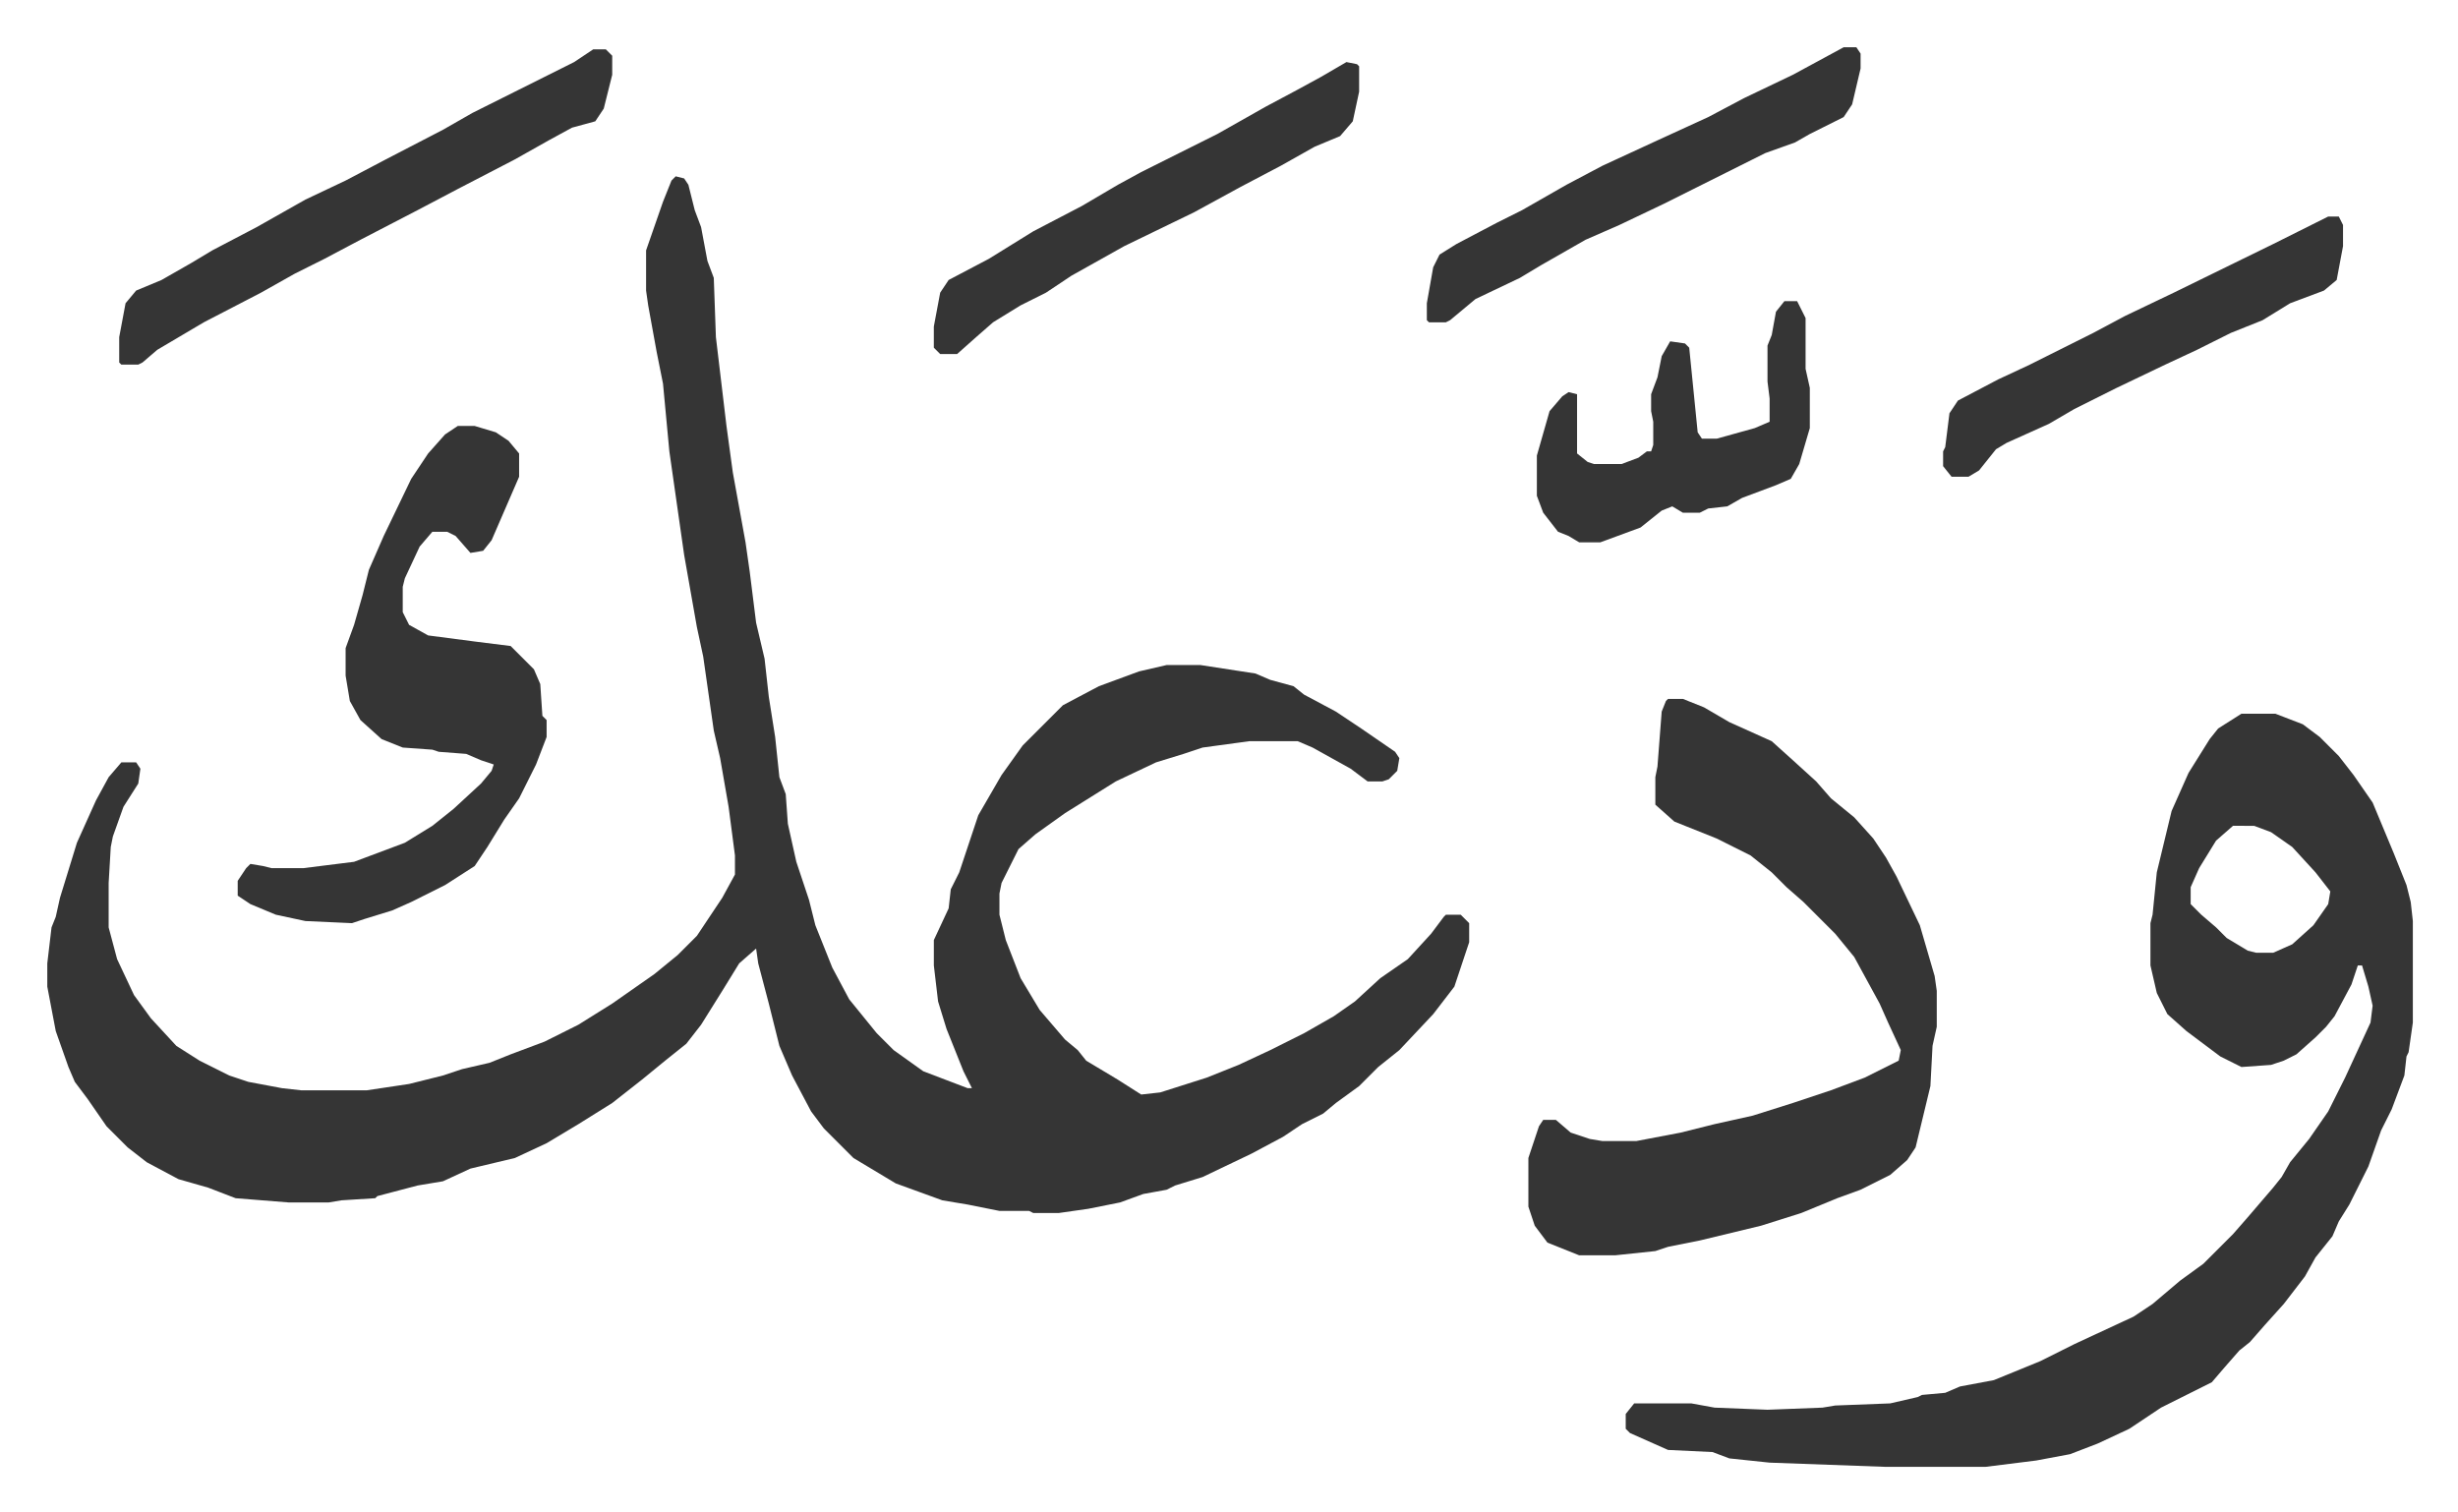 <svg xmlns="http://www.w3.org/2000/svg" role="img" viewBox="-22.34 406.66 1161.68 714.68"><path fill="#353535" id="rule_normal" d="M297 490l4 1 2 3 3 12 3 8 3 16 3 8 1 28 5 42 3 22 6 33 2 14 3 24 4 17 2 18 3 19 2 19 3 8 1 14 4 18 6 18 3 12 8 20 8 15 13 16 8 8 14 10 21 8h2l-4-8-8-20-4-13-2-17v-12l7-15 1-9 4-8 9-27 11-19 10-14 14-14 5-5 17-9 19-7 13-3h16l13 2 13 2 7 3 11 3 5 4 15 8 12 8 16 11 2 3-1 6-4 4-3 1h-7l-8-6-18-10-7-3h-23l-22 3-9 3-13 4-19 9-24 15-14 10-8 7-8 16-1 5v10l3 12 7 18 9 15 12 14 6 5 4 5 15 9 11 7 9-1 22-7 15-6 15-7 16-8 14-8 10-7 12-11 13-9 11-12 6-8 1-1h7l4 4v9l-7 21-10 13-16 17-10 8-9 9-11 8-6 5-10 5-9 6-15 8-23 11-13 4-4 2-11 2-11 4-15 3-14 2h-12l-2-1h-14l-15-3-12-2-22-8-20-12-14-14-6-8-9-17-6-14-5-20-5-19-1-7-8 7-8 13-10 16-7 9-10 8-11 9-14 11-16 10-15 9-15 7-21 5-13 6-12 2-19 5-1 1-16 1-6 1h-19l-25-2-13-5-14-4-15-8-9-7-10-10-9-13-6-8-3-7-6-17-4-21v-11l2-17 2-5 2-9 8-26 9-20 6-11 6-7h7l2 3-1 7-7 11-5 14-1 5-1 17v21l4 15 8 17 8 11 12 13 11 7 14 7 9 3 16 3 9 1h31l20-3 16-4 9-3 13-3 10-4 16-6 16-8 16-10 20-14 11-9 9-9 12-18 6-11v-9l-3-23-4-23-3-13-5-35-3-14-6-34-7-49-3-32-3-15-4-22-1-7v-19l8-23 4-10zm740 254h16l13 5 8 6 9 9 7 9 9 13 10 24 6 15 2 8 1 9v48l-2 14-1 2-1 9-6 16-5 10-6 17-6 12-3 6-5 8-3 7-8 10-5 9-10 13-9 10-7 8-5 4-7 8-6 7-24 12-15 10-15 7-13 5-16 3-24 3h-47l-55-2-19-2-8-3-21-1-18-8-2-2v-7l4-5h27l11 2 25 1 26-1 6-1 26-1 13-3 2-1 11-1 7-3 16-3 22-9 16-8 28-13 9-6 13-11 11-8 5-5 9-9 7-8 12-14 4-5 4-7 9-11 9-13 8-16 12-26 1-8-2-9-3-10h-2l-3 9-8 15-4 5-5 5-9 8-6 3-6 2-14 1-10-5-16-12-9-8-5-10-3-13v-20l1-4 2-20 7-29 8-18 10-16 4-5zm-4 53l-8 7-8 13-4 9v8l5 5 7 6 5 5 10 6 4 1h8l9-4 10-9 7-10 1-6-7-9-11-12-10-7-8-3z"/><path fill="#353535" id="rule_normal" d="M766 737h7l10 4 12 7 20 9 10 9 11 10 7 8 11 9 9 10 6 9 5 9 11 23 7 24 1 7v17l-2 9-1 19-7 29-4 6-8 7-14 7-11 4-17 7-19 6-29 7-15 3-6 2-19 2h-17l-15-6-6-8-3-9v-23l5-15 2-3h6l7 6 9 3 6 1h16l21-4 8-2 8-2 18-4 19-6 18-6 16-6 16-8 1-5-6-13-4-9-12-22-9-11-15-15-8-7-7-7-10-8-16-8-20-8-9-8v-13l1-5 2-26 2-5zM194 608h8l10 3 6 4 5 6v11l-13 30-4 5-6 1-7-8-4-2h-7l-6 7-7 15-1 4v12l3 6 9 5 23 3 16 2 11 11 3 7 1 15 2 2v8l-5 13-8 16-7 10-8 13-6 9-14 9-16 8-9 4-13 4-6 2-22-1-14-3-12-5-6-4v-7l4-6 2-2 6 1 4 1h15l24-3 24-9 13-8 10-8 13-12 5-6 1-3-6-2-7-3-13-1-3-1-14-1-10-4-10-9-5-9-2-12v-13l4-11 4-14 3-12 7-16 13-27 8-12 8-9zm64-178h6l3 3v9l-4 16-4 6-11 3-11 6-16 9-27 14-19 10-27 14-17 9-14 7-16 9-27 14-22 13-7 6-2 1h-8l-1-1v-12l3-16 5-6 12-5 14-8 10-6 21-11 23-13 19-9 19-10 27-14 14-8 16-8 16-8 16-8zm591-1h6l2 3v7l-4 17-4 6-16 8-7 4-14 5-32 16-16 8-21 10-16 7-21 12-10 6-21 10-12 10-2 1h-8l-1-1v-8l3-17 3-6 8-5 19-10 12-6 21-12 17-9 26-12 24-11 17-9 23-11zm-28 120h6l4 8v24l2 9v19l-5 17-4 7-7 3-16 6-7 4-9 1-4 2h-8l-5-3-5 2-10 8-19 7h-10l-5-3-5-2-7-9-3-8v-19l6-21 6-7 3-2 4 1v28l5 4 3 1h13l8-3 4-3h2l1-3v-11l-1-5v-8l3-8 2-10 4-7 7 1 2 2 4 40 2 3h7l18-5 7-3v-11l-1-8v-17l2-5 2-11zM614 436l5 1 1 1v12l-3 14-6 7-12 5-16 9-19 10-22 12-33 16-25 14-12 8-12 6-13 8-8 7-9 8h-8l-3-3v-10l3-16 4-6 19-10 21-13 23-12 17-10 11-6 36-18 23-13 15-8 11-6zm464 73h5l2 4v10l-3 16-6 5-16 6-13 8-15 6-16 8-15 7-23 11-20 10-12 7-20 9-5 3-8 10-5 3h-8l-4-5v-7l1-2 2-16 4-6 19-10 15-7 30-15 15-8 23-11 47-23 16-8z"/></svg>
